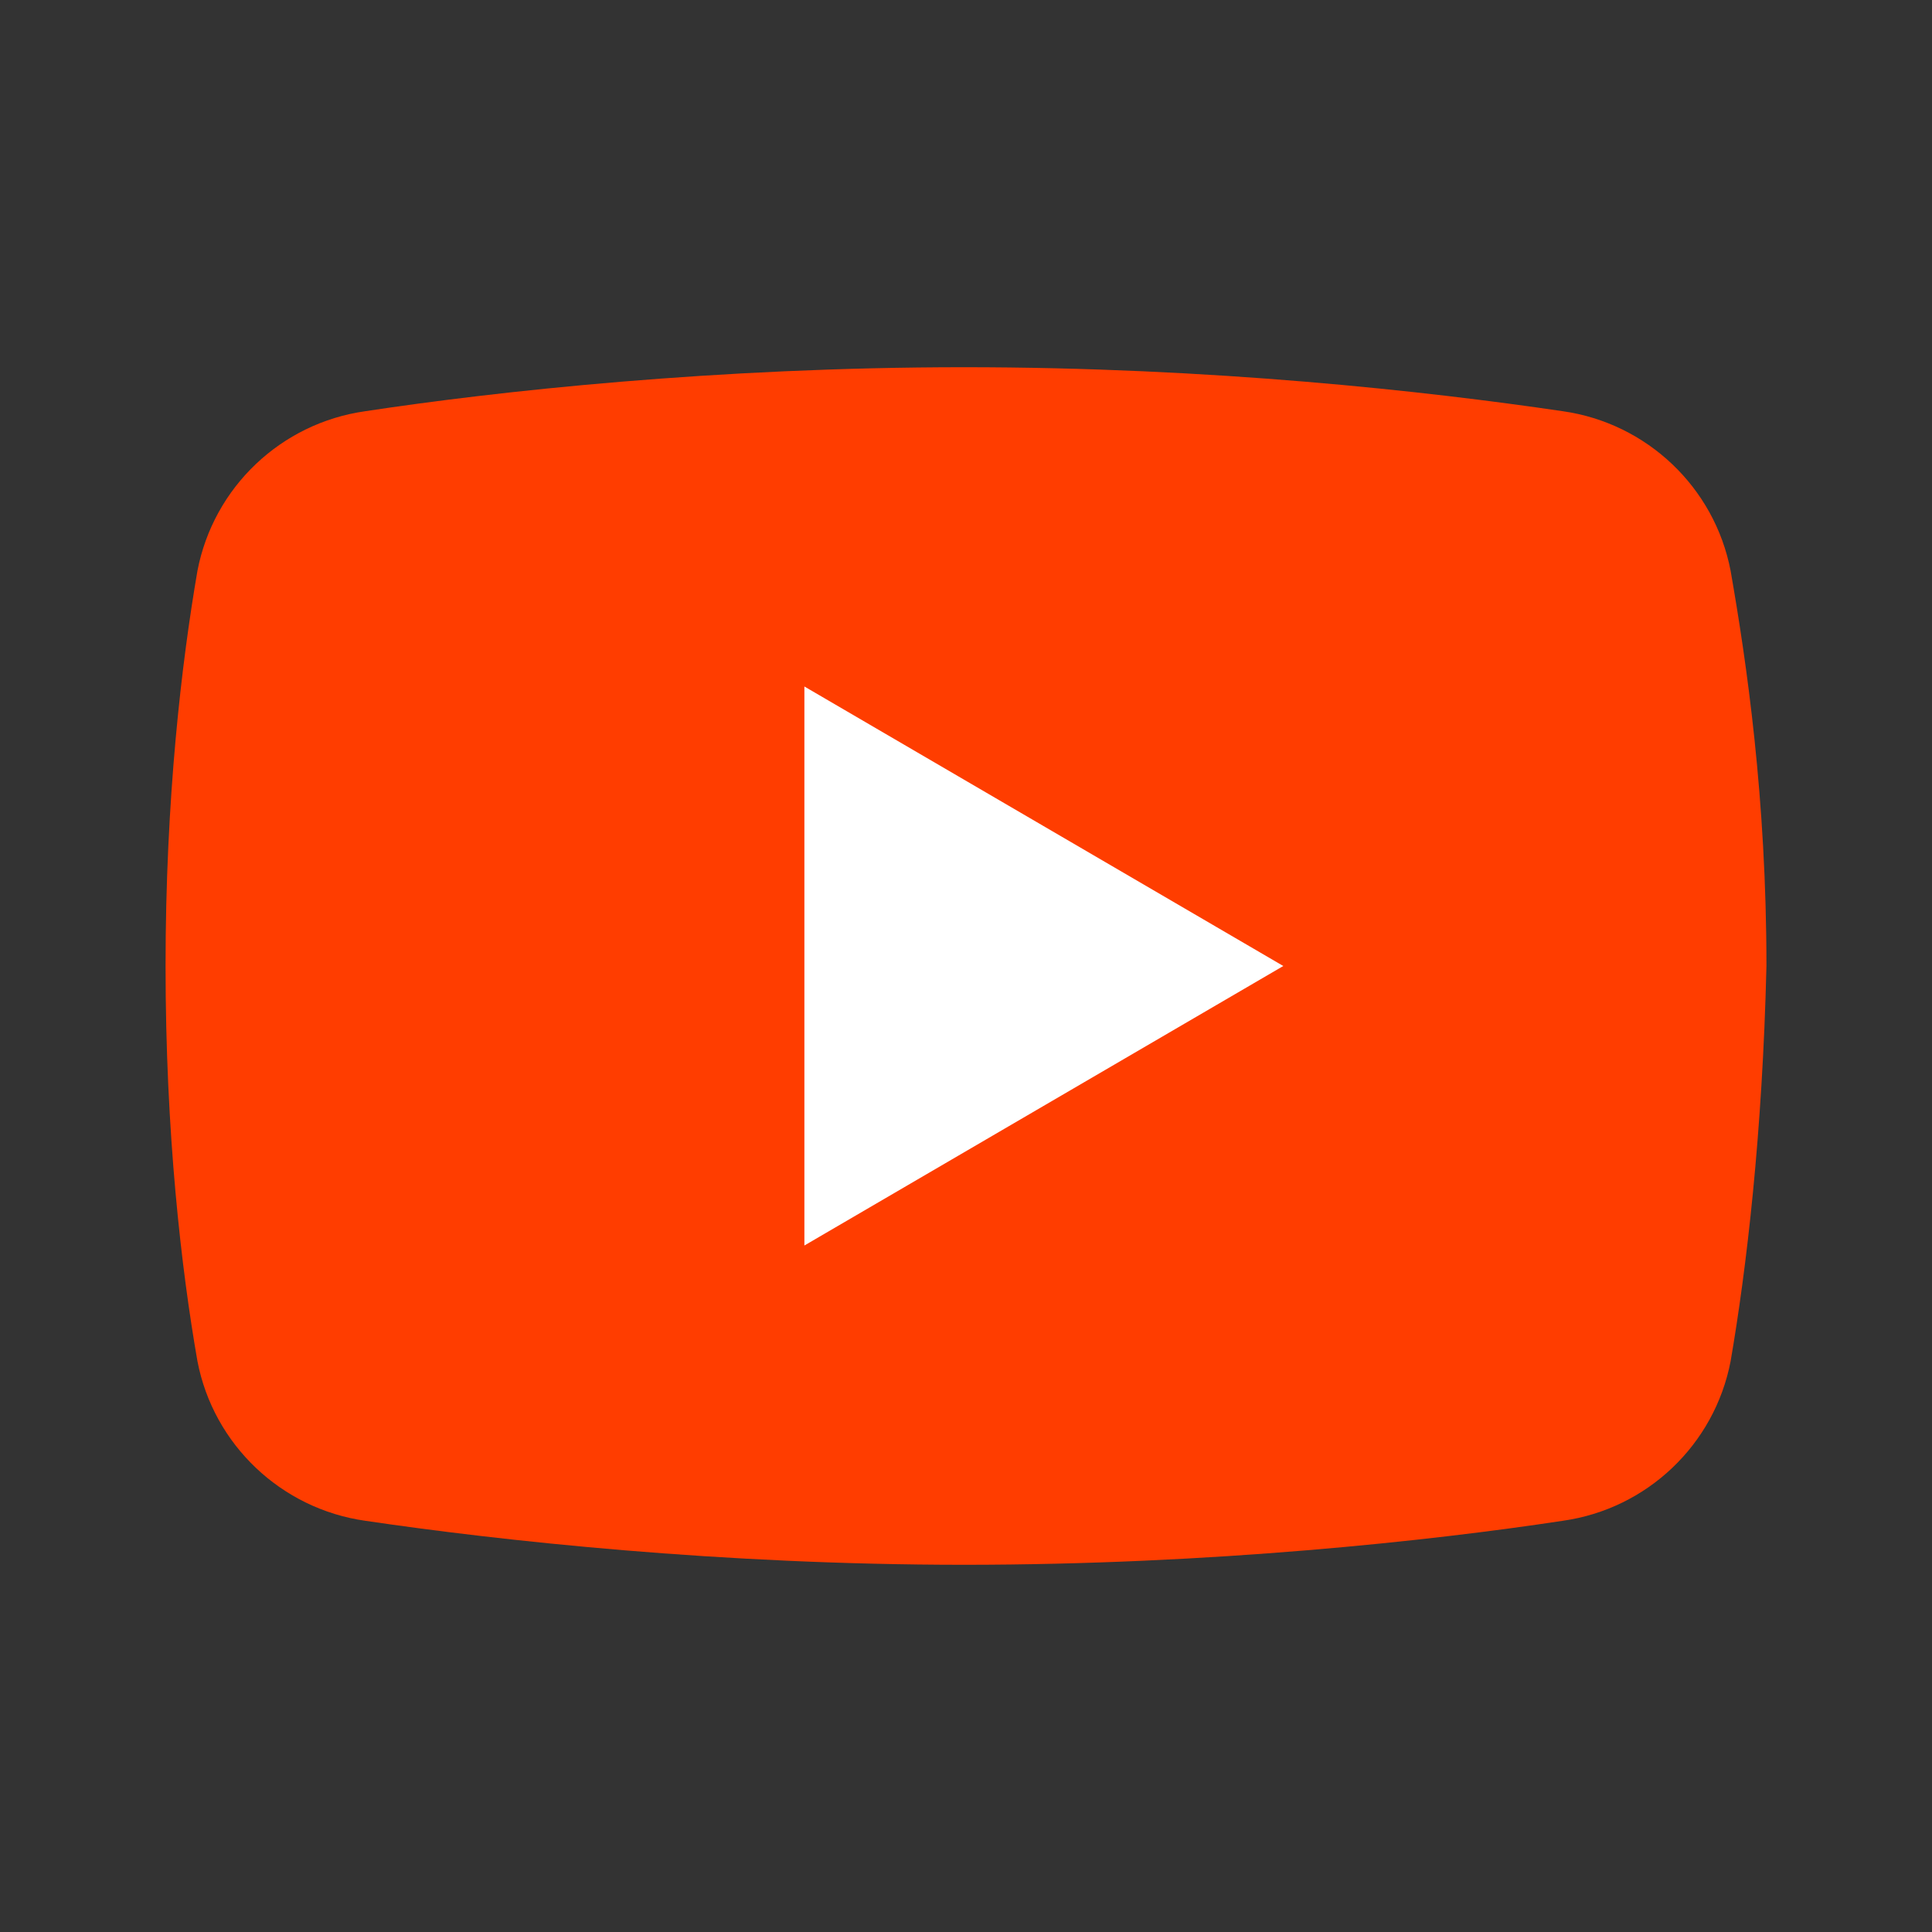 <?xml version="1.0" encoding="UTF-8"?> <!-- Creator: CorelDRAW --> <svg xmlns="http://www.w3.org/2000/svg" xmlns:xlink="http://www.w3.org/1999/xlink" xmlns:xodm="http://www.corel.com/coreldraw/odm/2003" xml:space="preserve" width="2.662mm" height="2.662mm" style="shape-rendering:geometricPrecision; text-rendering:geometricPrecision; image-rendering:optimizeQuality; fill-rule:evenodd; clip-rule:evenodd" viewBox="0 0 68.5 68.5"><rect x="0" y="0" width="68.5" height="68.5" fill="#333333" stroke="none"/> <defs> <style type="text/css"> <![CDATA[ .fil0 {fill:none} .fil1 {fill:#FF3D00;fill-rule:nonzero} .fil2 {fill:white;fill-rule:nonzero} ]]> </style> </defs> <g id="Слой_x0020_1">  <rect class="fil0" width="68.5" height="68.5"></rect> <g id="_2324628020800"> <path class="fil1" d="M61.36 48.26c-0.57,2.97 -2.97,5.24 -5.95,5.66 -4.67,0.71 -12.46,1.56 -21.23,1.56 -8.63,0 -16.42,-0.85 -21.23,-1.56 -2.97,-0.42 -5.38,-2.69 -5.95,-5.66 -0.57,-3.26 -1.13,-8.07 -1.13,-14.01 0,-5.95 0.57,-10.76 1.13,-14.01 0.57,-2.97 2.97,-5.24 5.95,-5.66 4.67,-0.71 12.46,-1.56 21.23,-1.56 8.78,0 16.42,0.85 21.23,1.56 2.97,0.42 5.38,2.69 5.95,5.66 0.57,3.26 1.27,8.07 1.27,14.01 -0.14,5.95 -0.71,10.76 -1.27,14.01z"></path> <polygon class="fil2" points="28.52,44.16 28.52,24.34 45.5,34.25 "></polygon> </g> </g> </svg> 